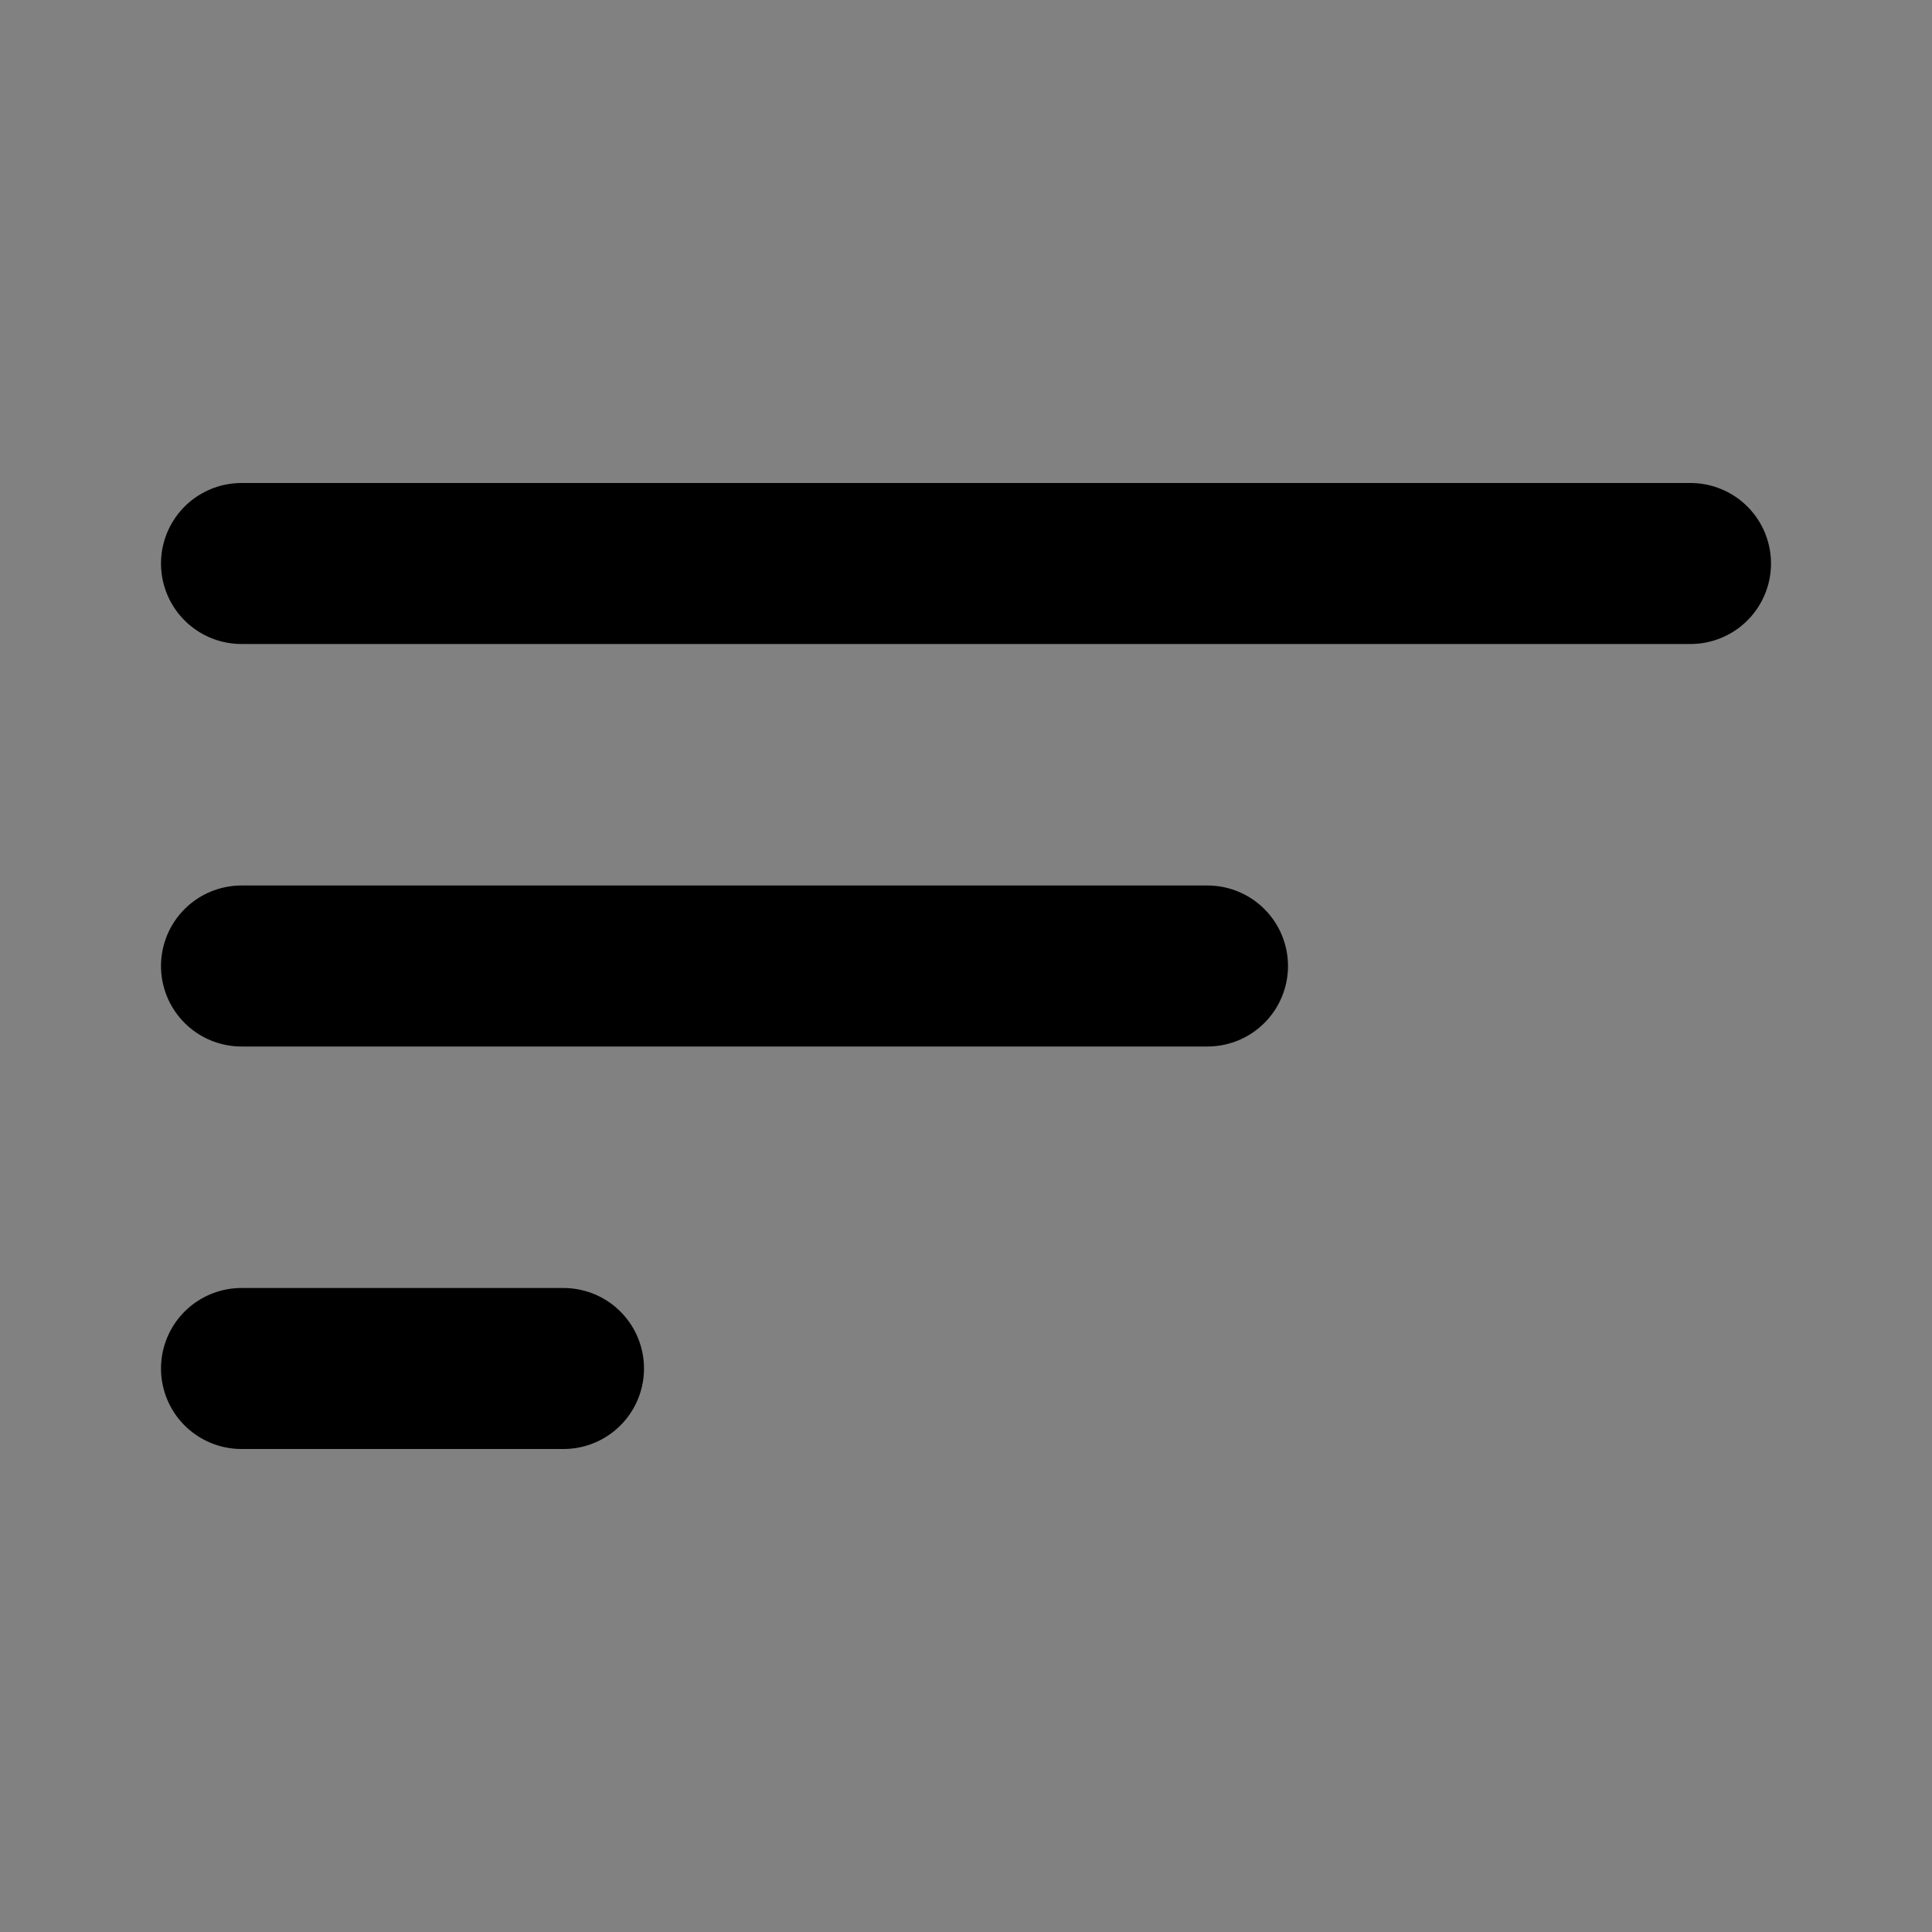 <?xml version="1.0" encoding="utf-8"?><!-- Скачано с сайта svg4.ru / Downloaded from svg4.ru -->
<svg width="800px" height="800px" viewBox="0 0 48 48" fill="none" xmlns="http://www.w3.org/2000/svg">
<rect x="0" y="0" width="48" height="48" fill="#808080" stroke="none"/>
<rect width="48" height="48" fill="white" fill-opacity="0.01"/>
<path d="M6 14L42 14" stroke="#000000" stroke-width="4" stroke-linecap="round" stroke-linejoin="round"/>
<path d="M6 24L30 24" stroke="#000000" stroke-width="4" stroke-linecap="round" stroke-linejoin="round"/>
<path d="M6 34H14" stroke="#000000" stroke-width="4" stroke-linecap="round" stroke-linejoin="round"/>
</svg>